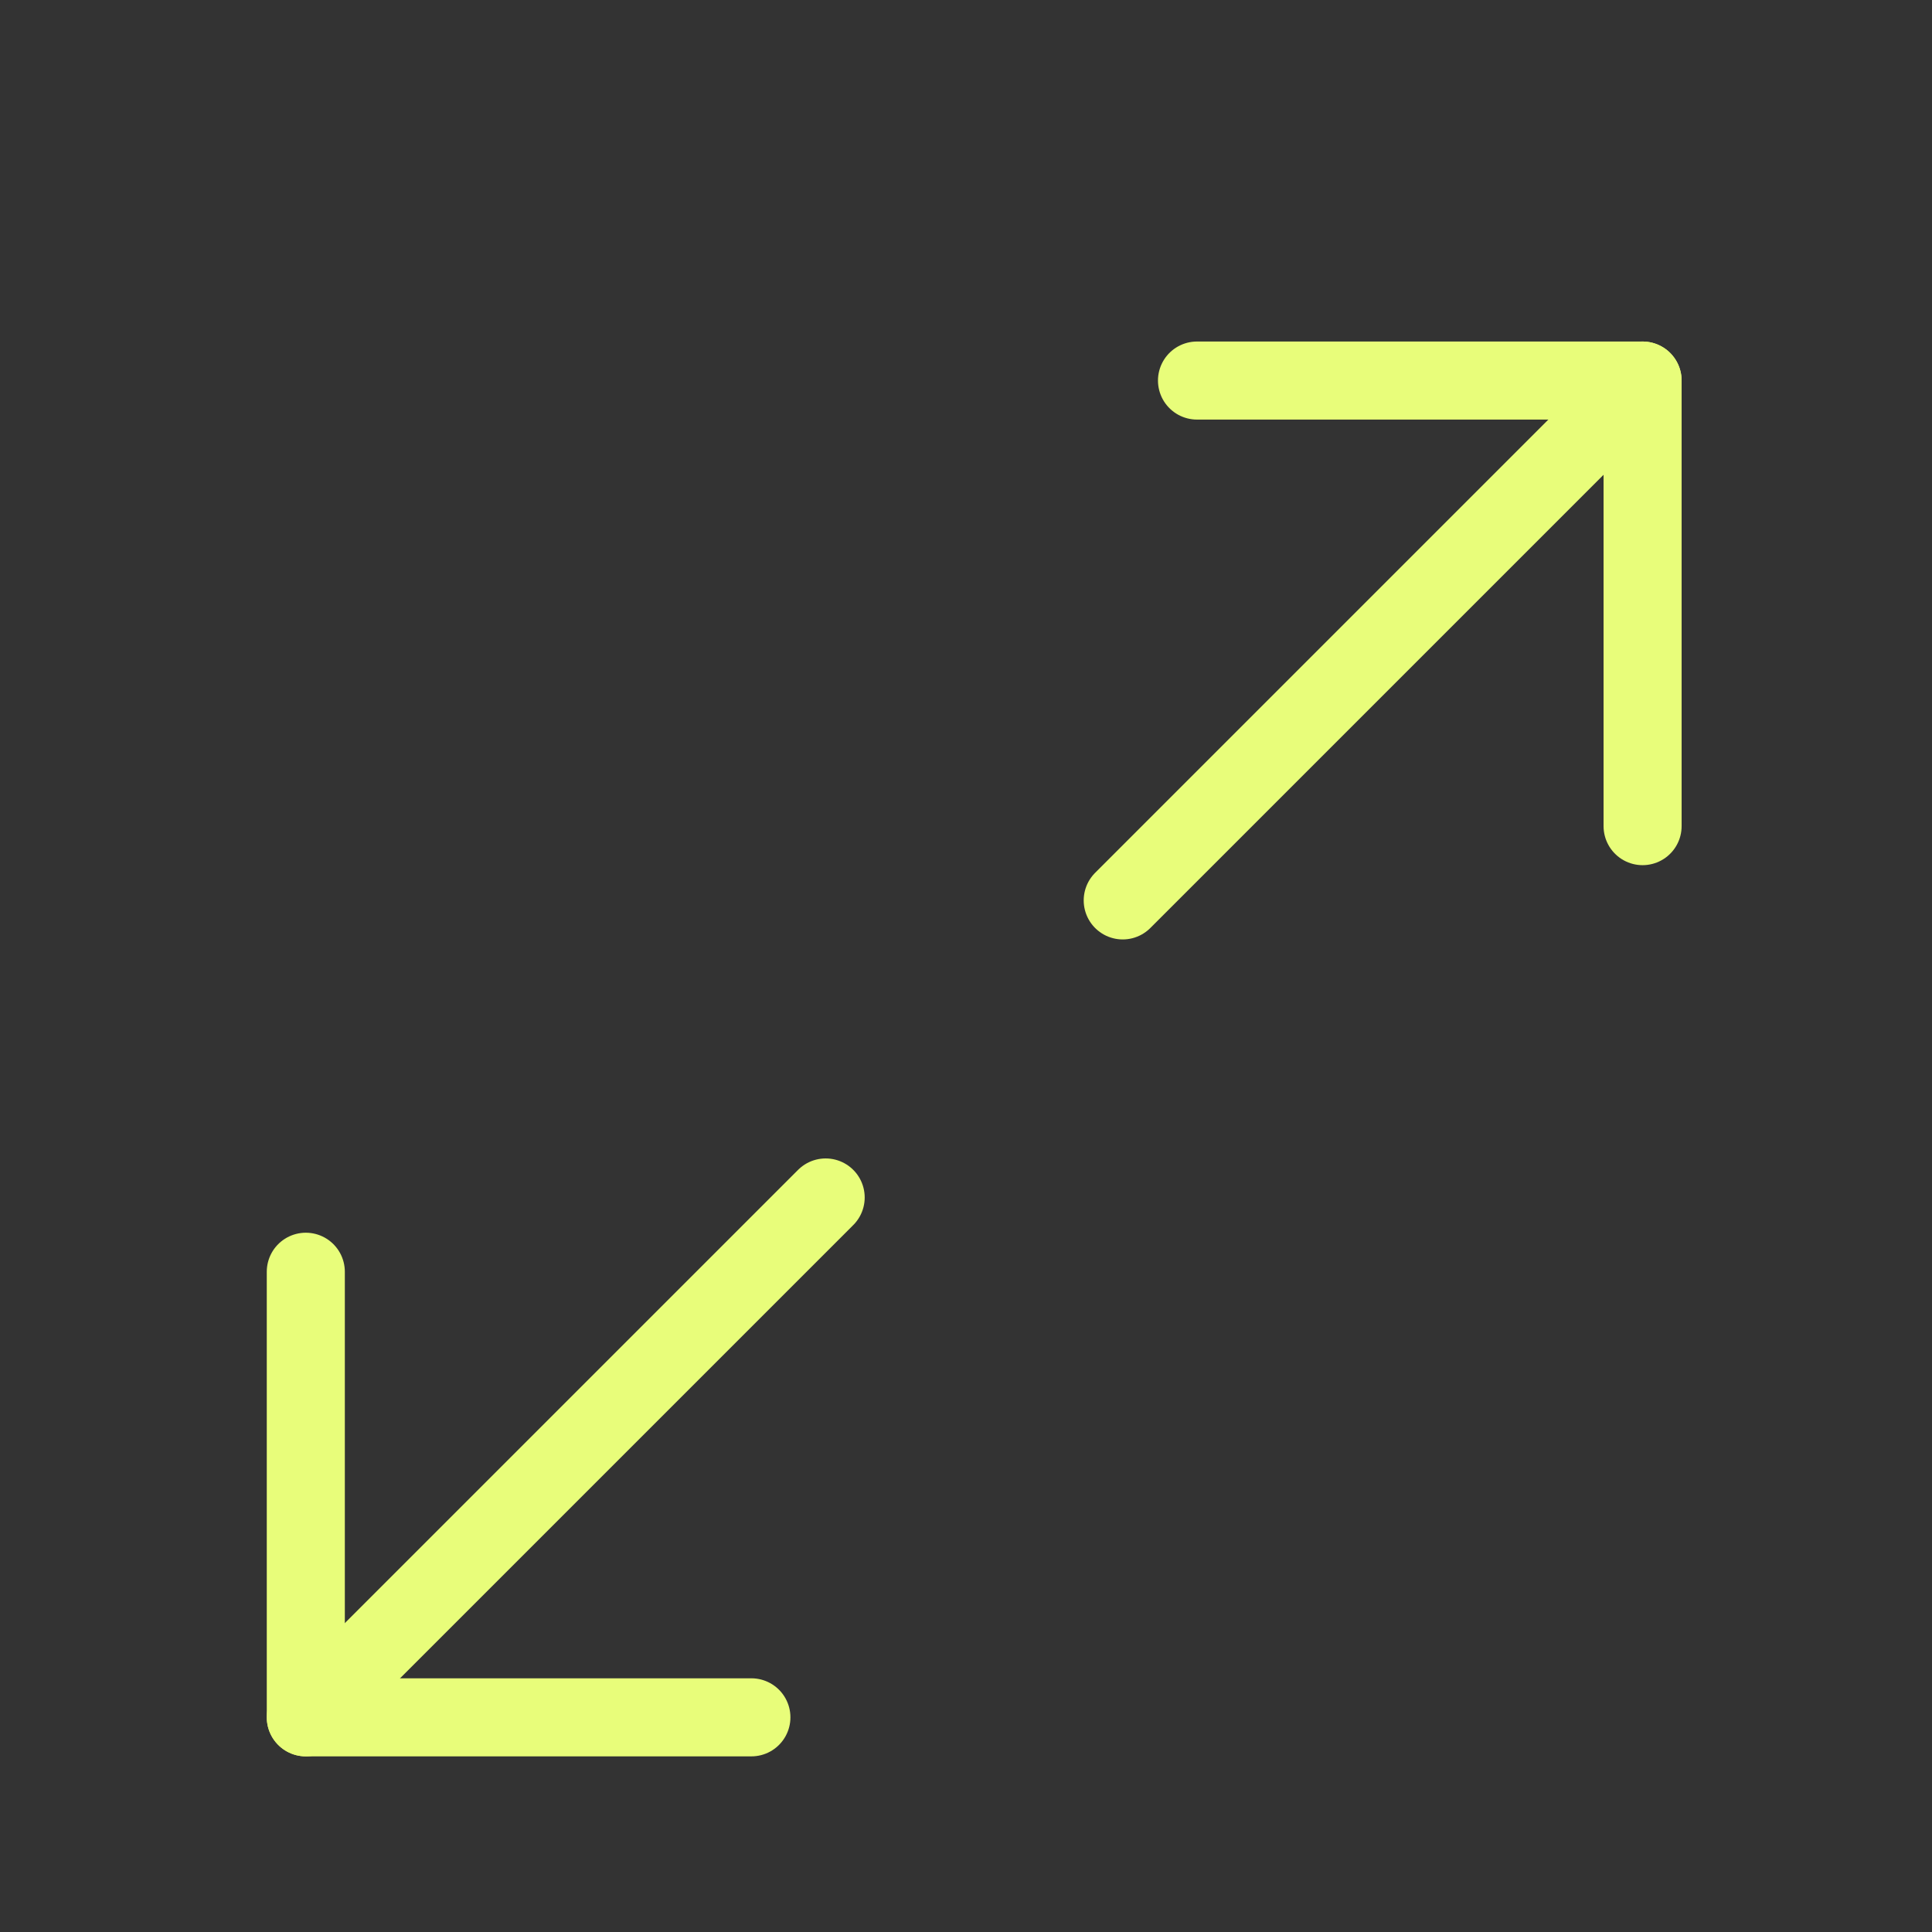 <svg xmlns="http://www.w3.org/2000/svg" width="99" height="99" viewBox="0 0 99 99"><rect x="0" y="0" width="99" height="99" fill="#333333" stroke="none"/><g id="Gruppe_579" data-name="Gruppe 579" transform="translate(-266 -5021)"><g id="Gruppe_566" data-name="Gruppe 566" transform="translate(278.67 5037.5)"><path id="Pfad_400" data-name="Pfad 400" d="M15,3H37.833V25.833" transform="translate(33.667)" fill="none" stroke="#e8fd7a" stroke-linecap="round" stroke-linejoin="round" stroke-width="4"></path><path id="Pfad_401" data-name="Pfad 401" d="M40.639,3,14,29.639" transform="translate(30.861)" fill="none" stroke="#e8fd7a" stroke-linecap="round" stroke-linejoin="round" stroke-width="4"></path><path id="Pfad_402" data-name="Pfad 402" d="M3,40.639,29.639,14" transform="translate(0 30.861)" fill="none" stroke="#e8fd7a" stroke-linecap="round" stroke-linejoin="round" stroke-width="4"></path><path id="Pfad_403" data-name="Pfad 403" d="M25.833,37.833H3V15" transform="translate(0 33.667)" fill="none" stroke="#e8fd7a" stroke-linecap="round" stroke-linejoin="round" stroke-width="4"></path></g><rect id="Rechteck_71" data-name="Rechteck 71" width="99" height="99" transform="translate(266 5021)" fill="none"></rect></g></svg>